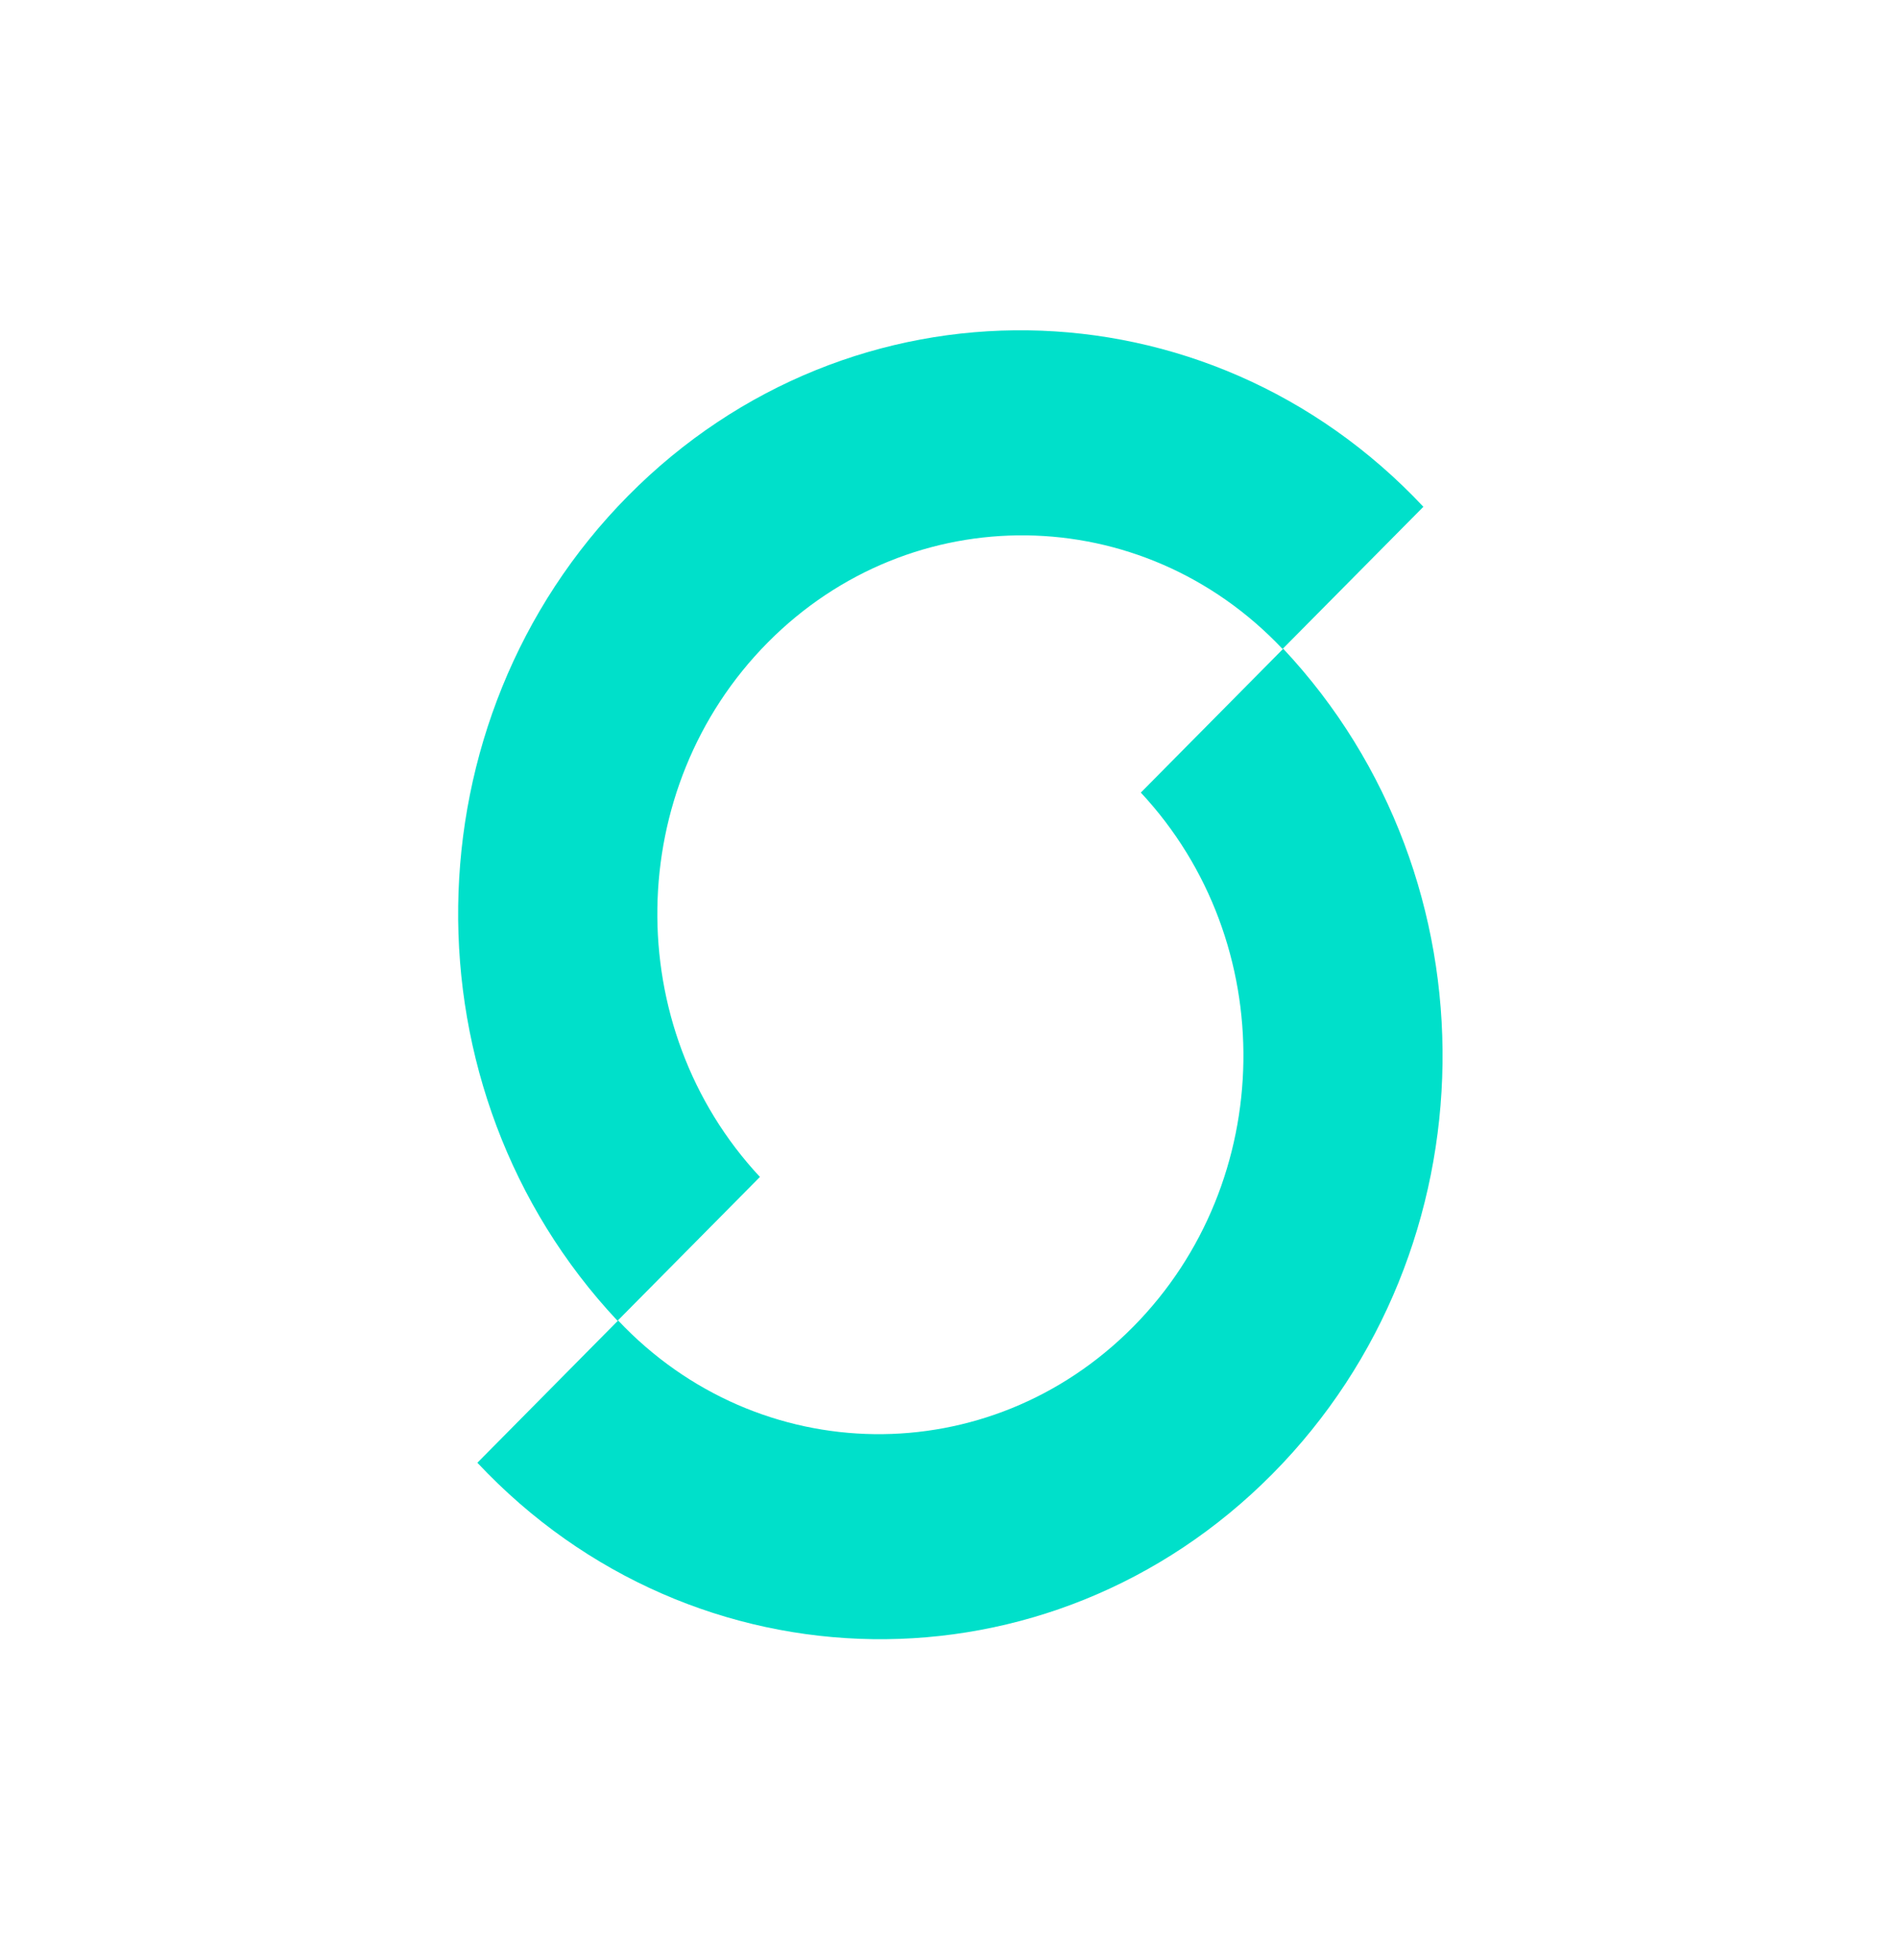 <svg width="31" height="32" viewBox="0 0 31 32" fill="none" xmlns="http://www.w3.org/2000/svg">
<path d="M23.248 8.275C19.71 4.505 13.895 4.423 10.261 8.094C6.626 11.764 6.548 17.796 10.086 21.567L12.412 19.218C10.13 16.772 10.185 12.869 12.538 10.493C14.891 8.117 18.652 8.165 20.948 10.597L23.248 8.275Z" fill="#00E0CA"/>
<path d="M7.797 23.885C11.335 27.655 17.149 27.736 20.784 24.066C24.418 20.396 24.496 14.364 20.959 10.593L18.633 12.942C20.915 15.388 20.86 19.29 18.507 21.666C16.154 24.043 12.392 23.995 10.096 21.562L7.797 23.885Z" fill="#00E0CA"/>
</svg>
